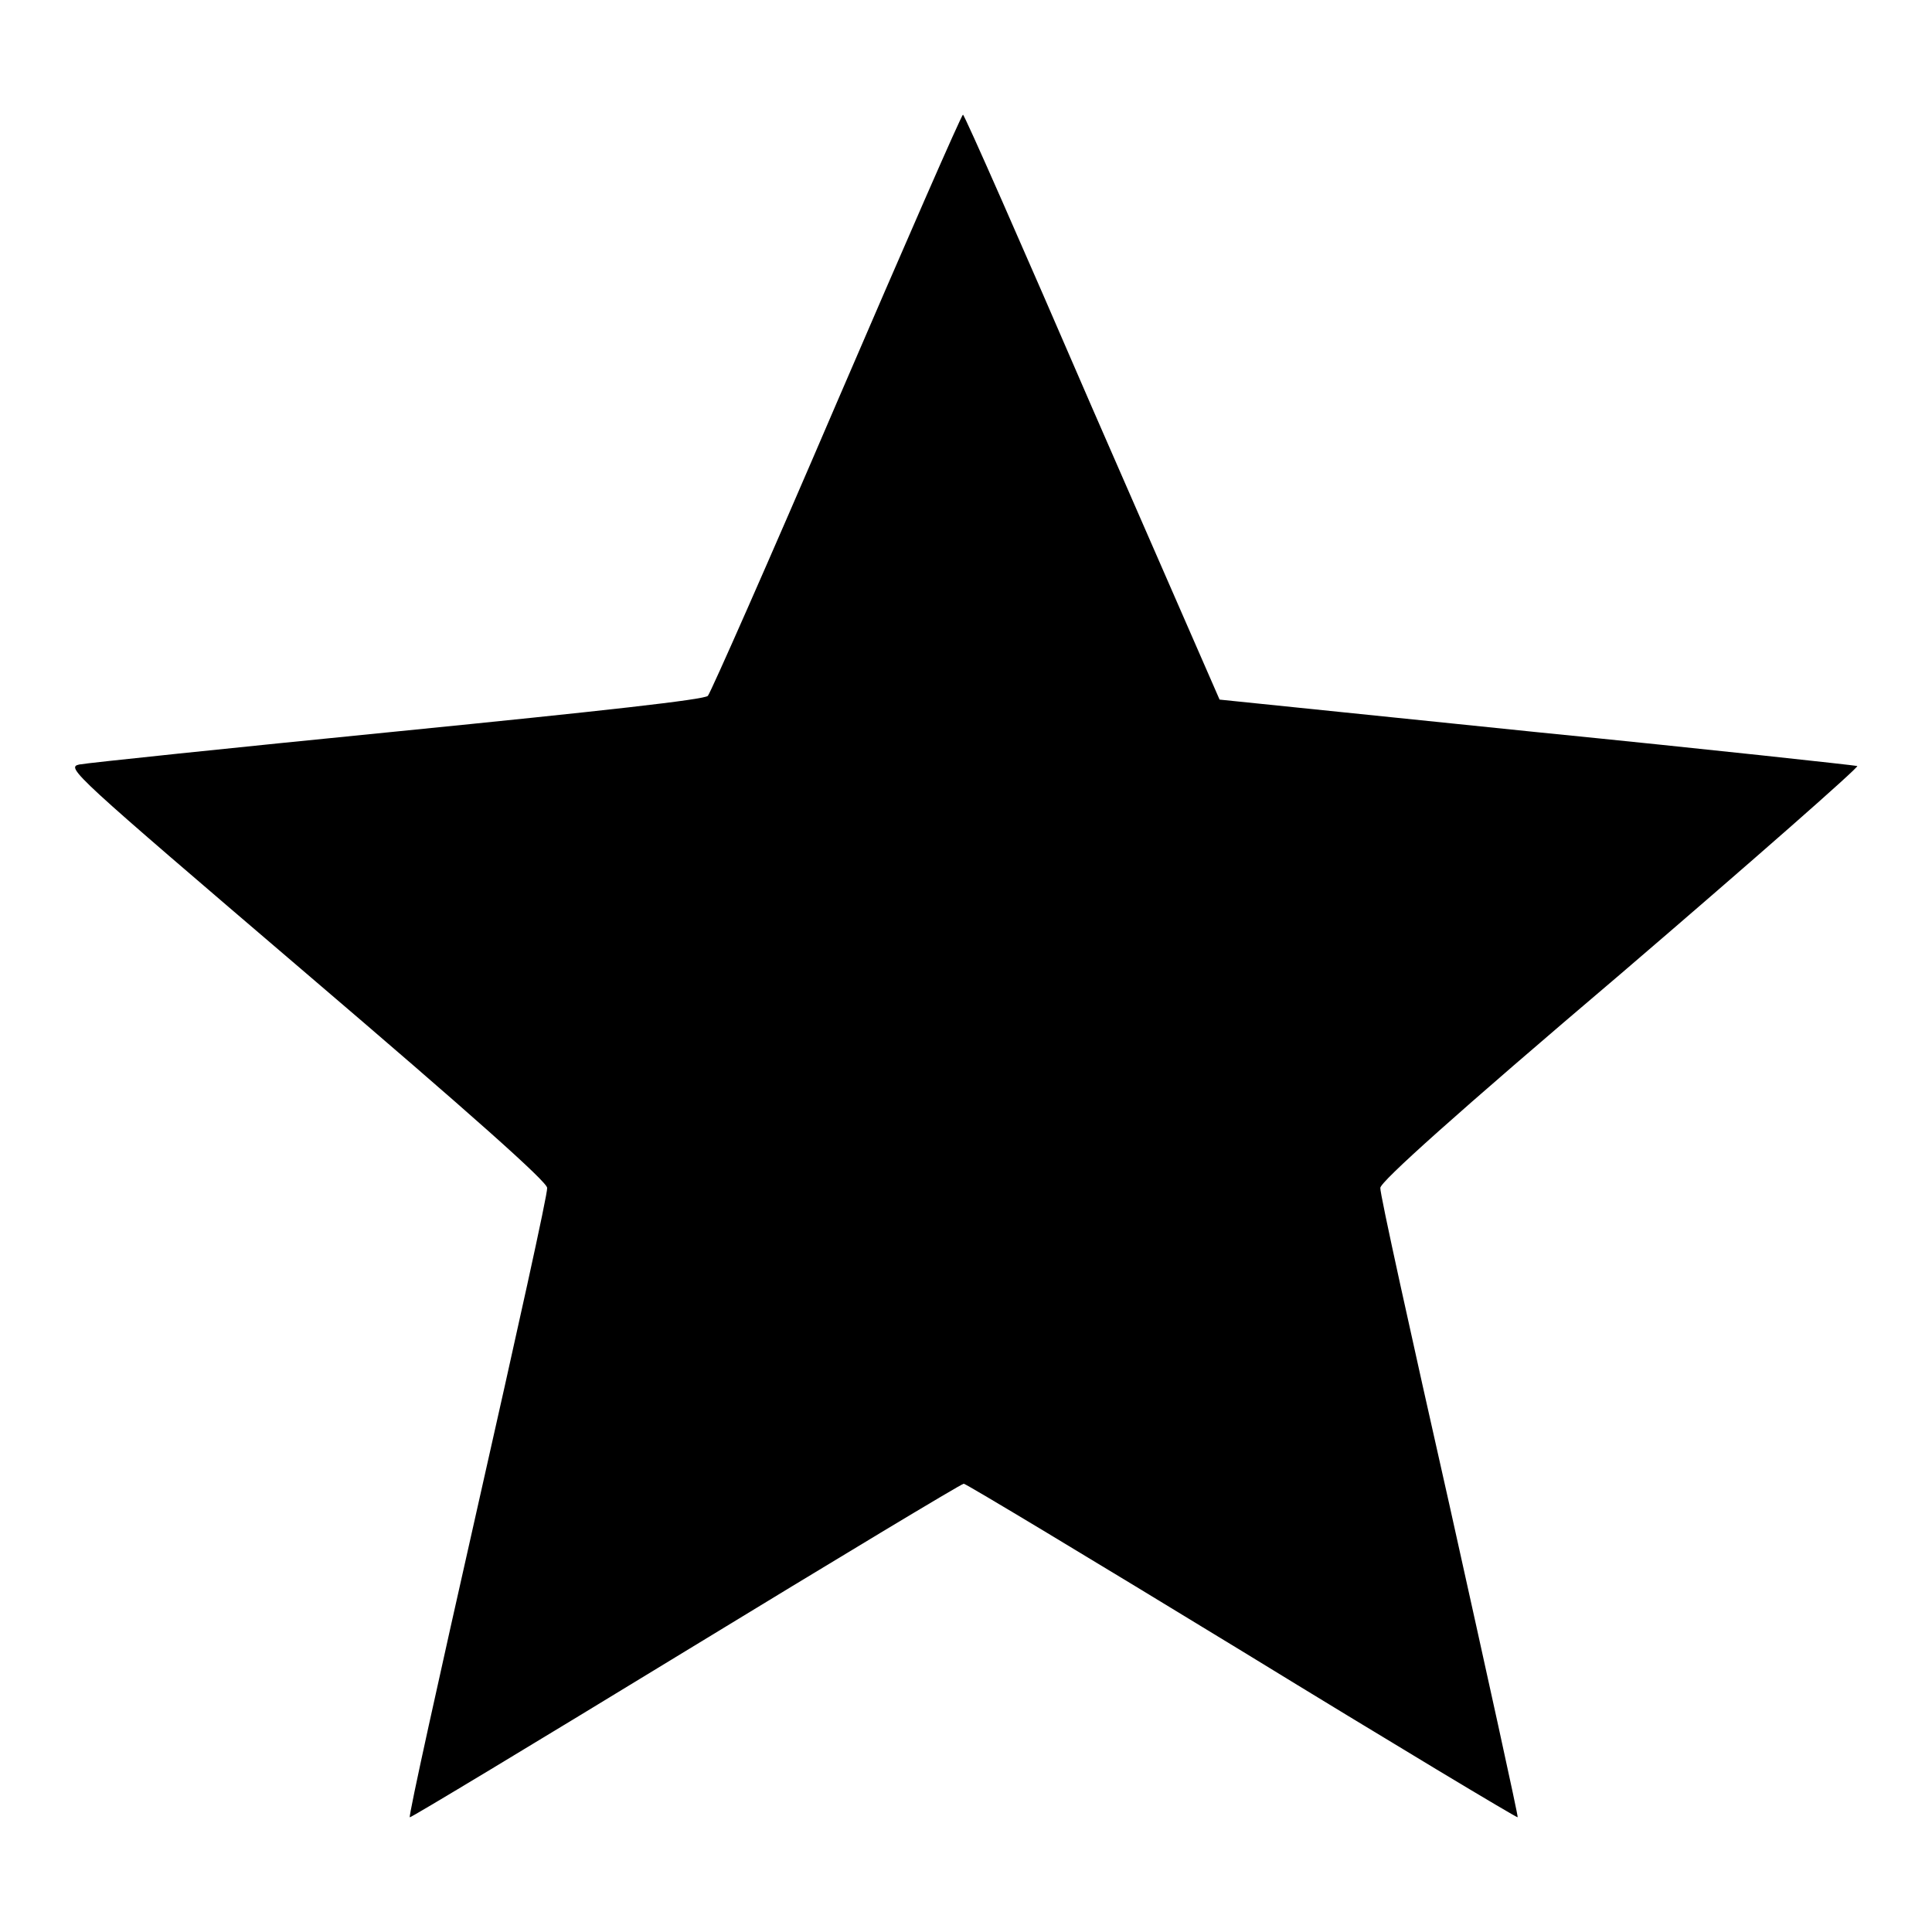 <?xml version="1.0" encoding="utf-8"?>
<!-- Svg Vector Icons : http://www.onlinewebfonts.com/icon -->
<!DOCTYPE svg PUBLIC "-//W3C//DTD SVG 1.1//EN" "http://www.w3.org/Graphics/SVG/1.1/DTD/svg11.dtd">
<svg version="1.1" xmlns="http://www.w3.org/2000/svg" xmlns:xlink="http://www.w3.org/1999/xlink" x="0px" y="0px" viewBox="0 0 256 256" enable-background="new 0 0 256 256" xml:space="preserve">
<g><g><g><path fill="#000000" d="M110.9,53.3c-9,21-16.7,38.4-17.1,38.9c-0.4,0.5-13.9,2-41,4.7c-22.2,2.2-41.3,4.2-42.3,4.4c-1.8,0.4-0.9,1.2,30.1,27.7c21.9,18.7,31.9,27.6,31.9,28.4c0.1,0.7-4.1,19.6-9.2,42.2c-5.1,22.6-9.2,41.1-9,41.2c0.1,0.1,16.5-9.8,36.5-22c20-12.2,36.6-22.2,36.9-22.2s16.9,10,36.9,22.2c19.9,12.2,36.4,22.1,36.5,22c0.1-0.1-4-18.7-9-41.2c-5.1-22.6-9.3-41.6-9.2-42.2c0-0.8,10-9.8,31.9-28.4c17.5-15,31.6-27.4,31.3-27.5c-0.4-0.1-19.5-2.2-42.6-4.5l-41.9-4.3L144.7,54c-9.2-21.3-16.9-38.8-17.1-38.8S119.9,32.4,110.9,53.3z"/></g></g></g>
</svg>